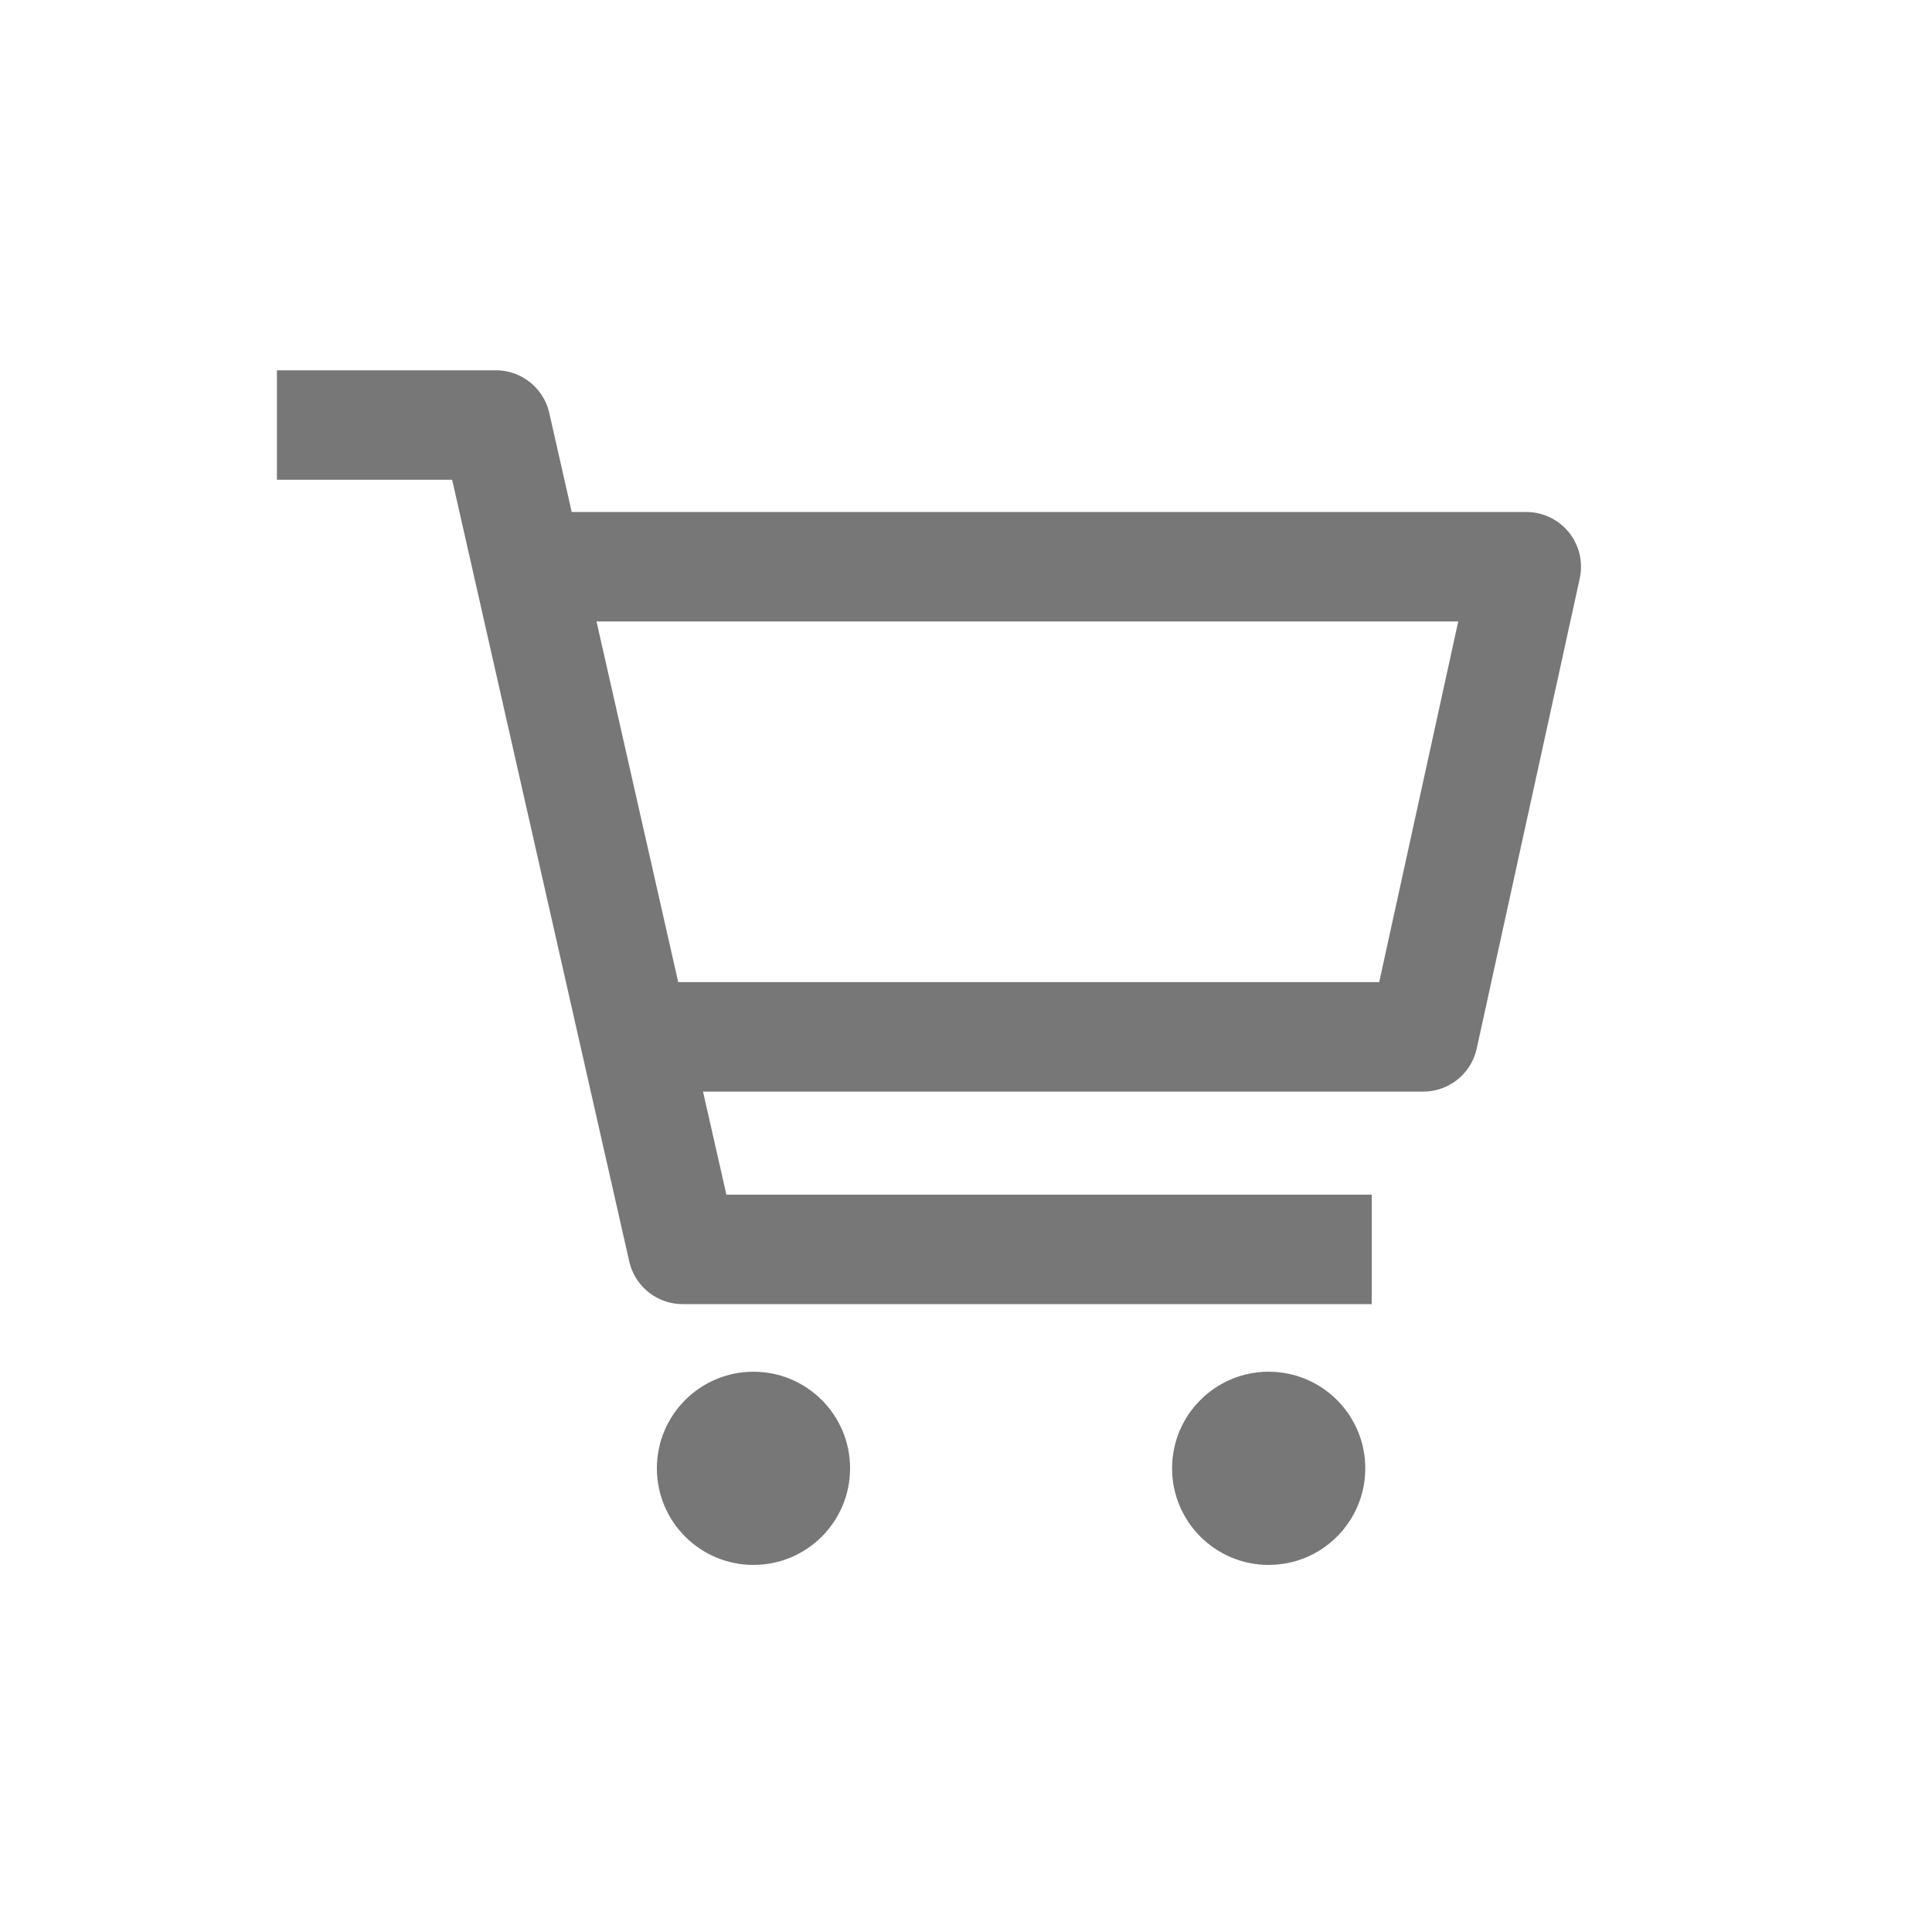 <?xml version="1.0" encoding="UTF-8"?> <svg xmlns="http://www.w3.org/2000/svg" id="Layer_1" version="1.1" viewBox="0 0 30 30"><!-- Generator: Adobe Illustrator 29.7.1, SVG Export Plug-In . SVG Version: 2.1.1 Build 8) --><defs><style> .st0 { fill: #777; } .st1, .st2 { fill: none; } .st2 { stroke: #777; stroke-linejoin: round; stroke-width: 1.7px; } </style></defs><rect class="st1" x="-.2" width="30.4" height="30"></rect><g><polyline class="st2" points="4.3 6.6 7.7 6.6 10.6 19.4 21.3 19.4"></polyline><polyline class="st2" points="8.2 8.8 23.7 8.8 22.1 16.1 9.8 16.1"></polyline><circle class="st0" cx="11.7" cy="22.8" r="1.5"></circle><circle class="st0" cx="19.7" cy="22.8" r="1.5"></circle></g></svg> 